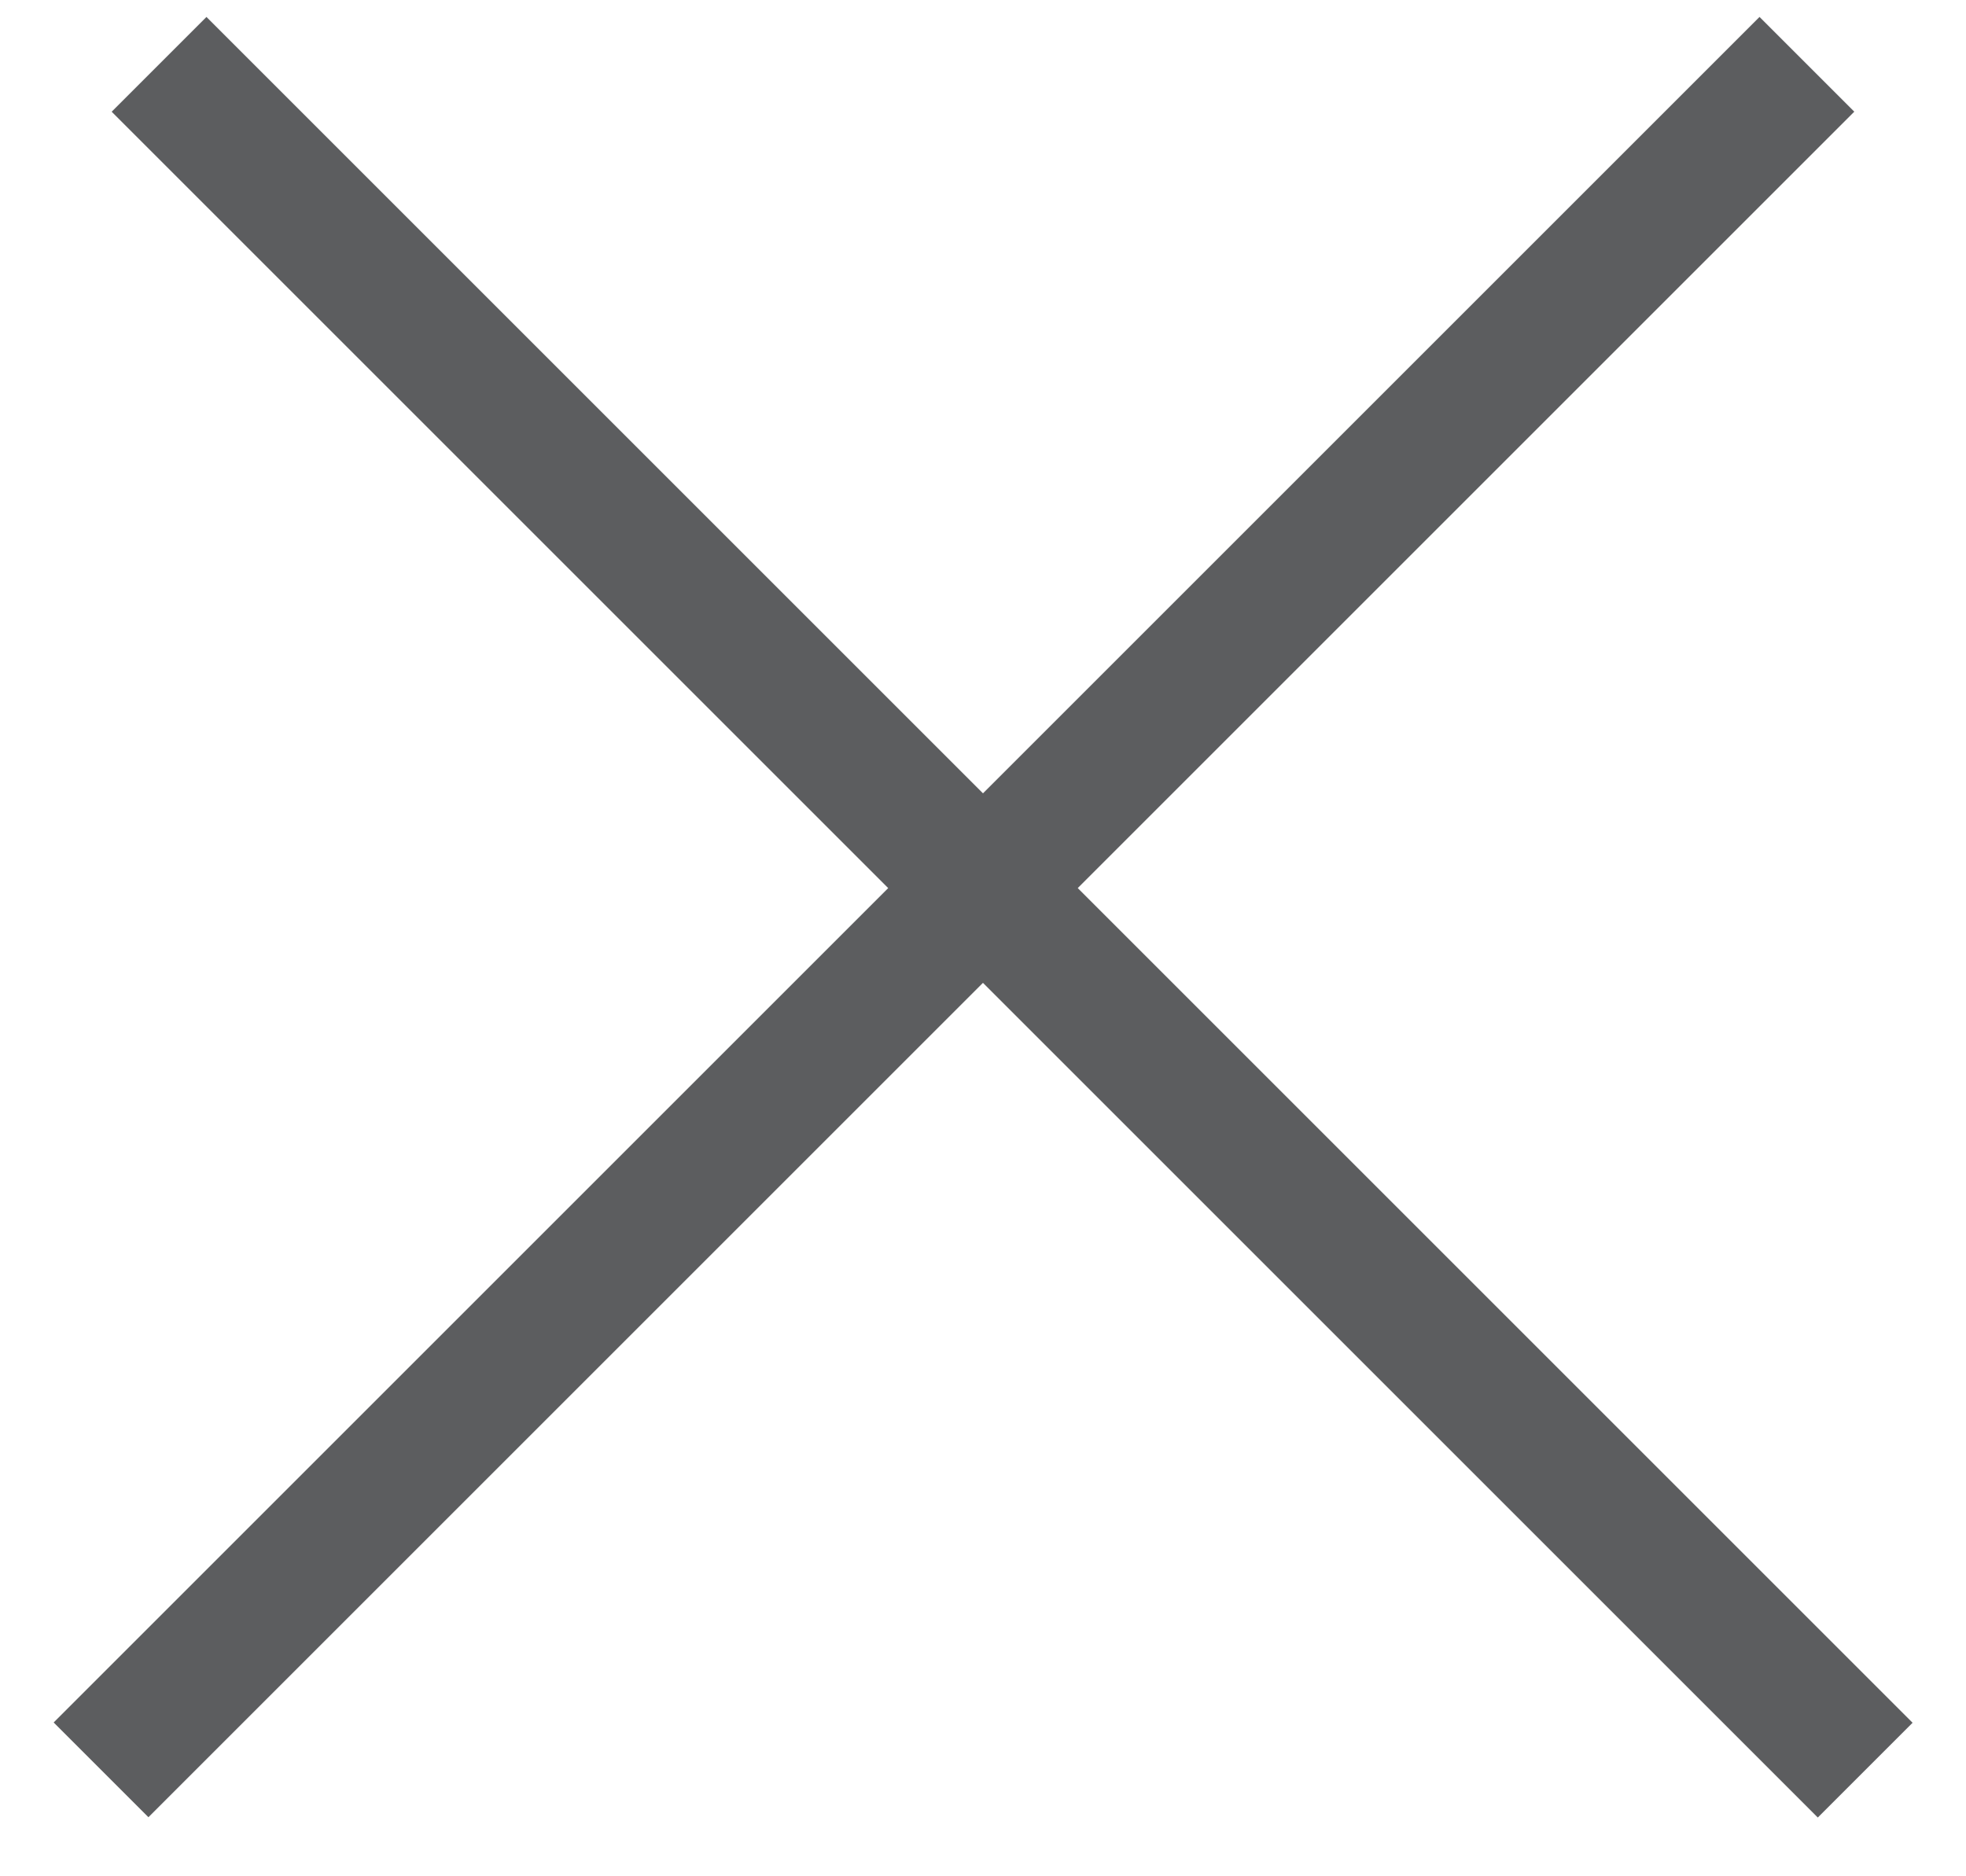 <?xml version="1.0" encoding="UTF-8"?> <svg xmlns="http://www.w3.org/2000/svg" width="22" height="21" viewBox="0 0 22 21" fill="none"> <line x1="1.78" y1="0.72" x2="20.872" y2="19.812" stroke="#5C5D5F" stroke-width="1.5"></line> <line y1="-0.75" x2="27" y2="-0.75" transform="matrix(-0.707 0.707 0.707 0.707 20.75 1.25)" stroke="#5C5D5F" stroke-width="1.5"></line> </svg> 